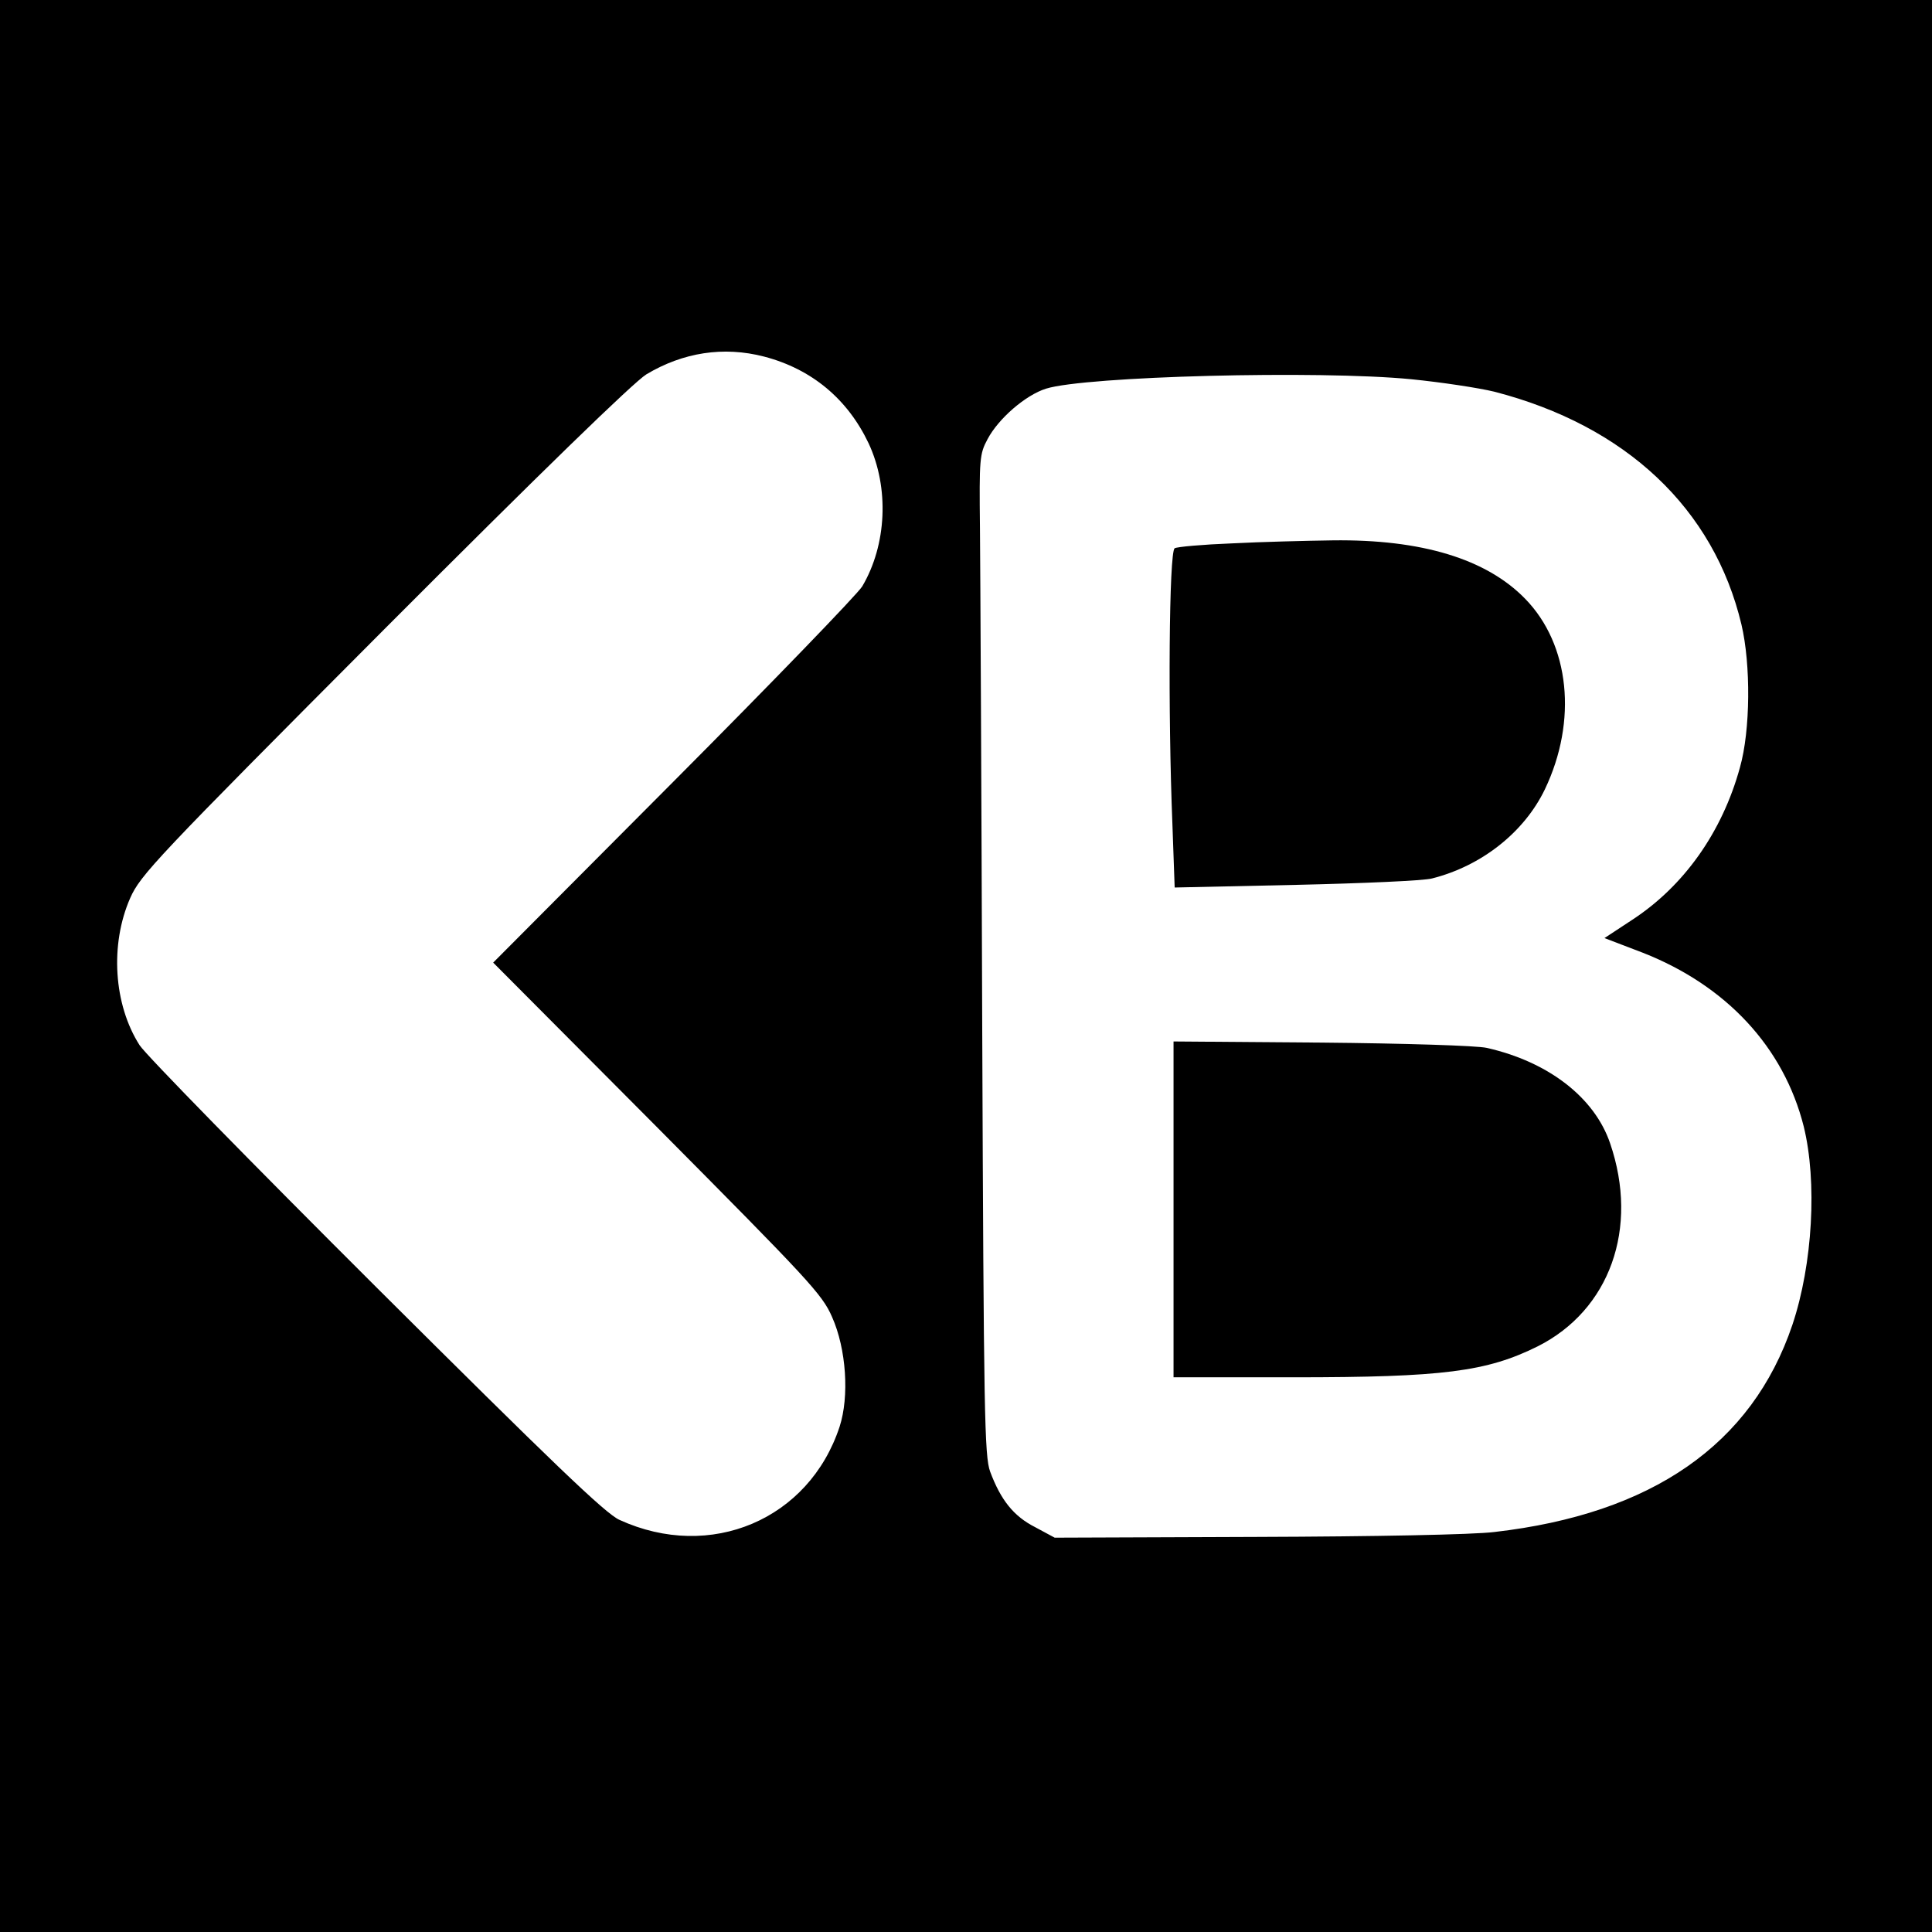 <?xml version="1.0" standalone="no"?>
<!DOCTYPE svg PUBLIC "-//W3C//DTD SVG 20010904//EN"
 "http://www.w3.org/TR/2001/REC-SVG-20010904/DTD/svg10.dtd">
<svg version="1.0" xmlns="http://www.w3.org/2000/svg"
 width="512pt" height="512pt" viewBox="0 0 512 512"
 preserveAspectRatio="xMidYMid meet">
<g transform="translate(0,512) scale(0.1,-0.1)"
fill="#000000" stroke="none">
<path d="M0 2560 l0 -2560 2560 0 2560 0 0 2560 0 2560 -2560 0 -2560 0 0
-2560z m2025 1615 c126 -33 221 -112 277 -230 55 -118 48 -269 -17 -379 -13
-21 -238 -254 -501 -518 l-477 -479 435 -437 c401 -404 437 -442 463 -502 38
-85 46 -211 20 -291 -81 -246 -342 -357 -583 -247 -37 16 -180 154 -645 617
-329 328 -611 616 -627 641 -69 108 -79 267 -25 390 27 61 67 104 672 711 418
419 662 656 696 677 97 58 204 75 312 47z m1715 -60 c80 -8 179 -23 220 -33
349 -90 582 -310 655 -617 25 -106 24 -280 -4 -379 -47 -171 -148 -314 -286
-404 l-73 -48 102 -39 c221 -87 373 -250 426 -460 36 -146 24 -365 -30 -526
-107 -317 -372 -501 -790 -549 -56 -7 -317 -12 -630 -13 l-535 -2 -52 28 c-57
29 -91 72 -119 147 -15 41 -17 151 -21 1175 -2 622 -5 1218 -6 1325 -2 184 -1
197 20 236 29 55 101 117 155 134 105 33 722 49 968 25z"/>
<path d="M3265 3680 c-77 -3 -146 -9 -152 -13 -15 -9 -18 -435 -6 -731 l6
-168 321 7 c177 4 339 11 361 17 131 33 244 122 299 236 87 182 66 384 -52
505 -103 106 -275 158 -510 155 -70 -1 -190 -4 -267 -8z"/>
<path d="M3110 1915 l0 -445 318 0 c397 0 512 15 647 82 191 96 269 313 192
538 -41 121 -163 216 -327 253 -25 6 -221 12 -437 14 l-393 3 0 -445z"/>
</g>
</svg>
